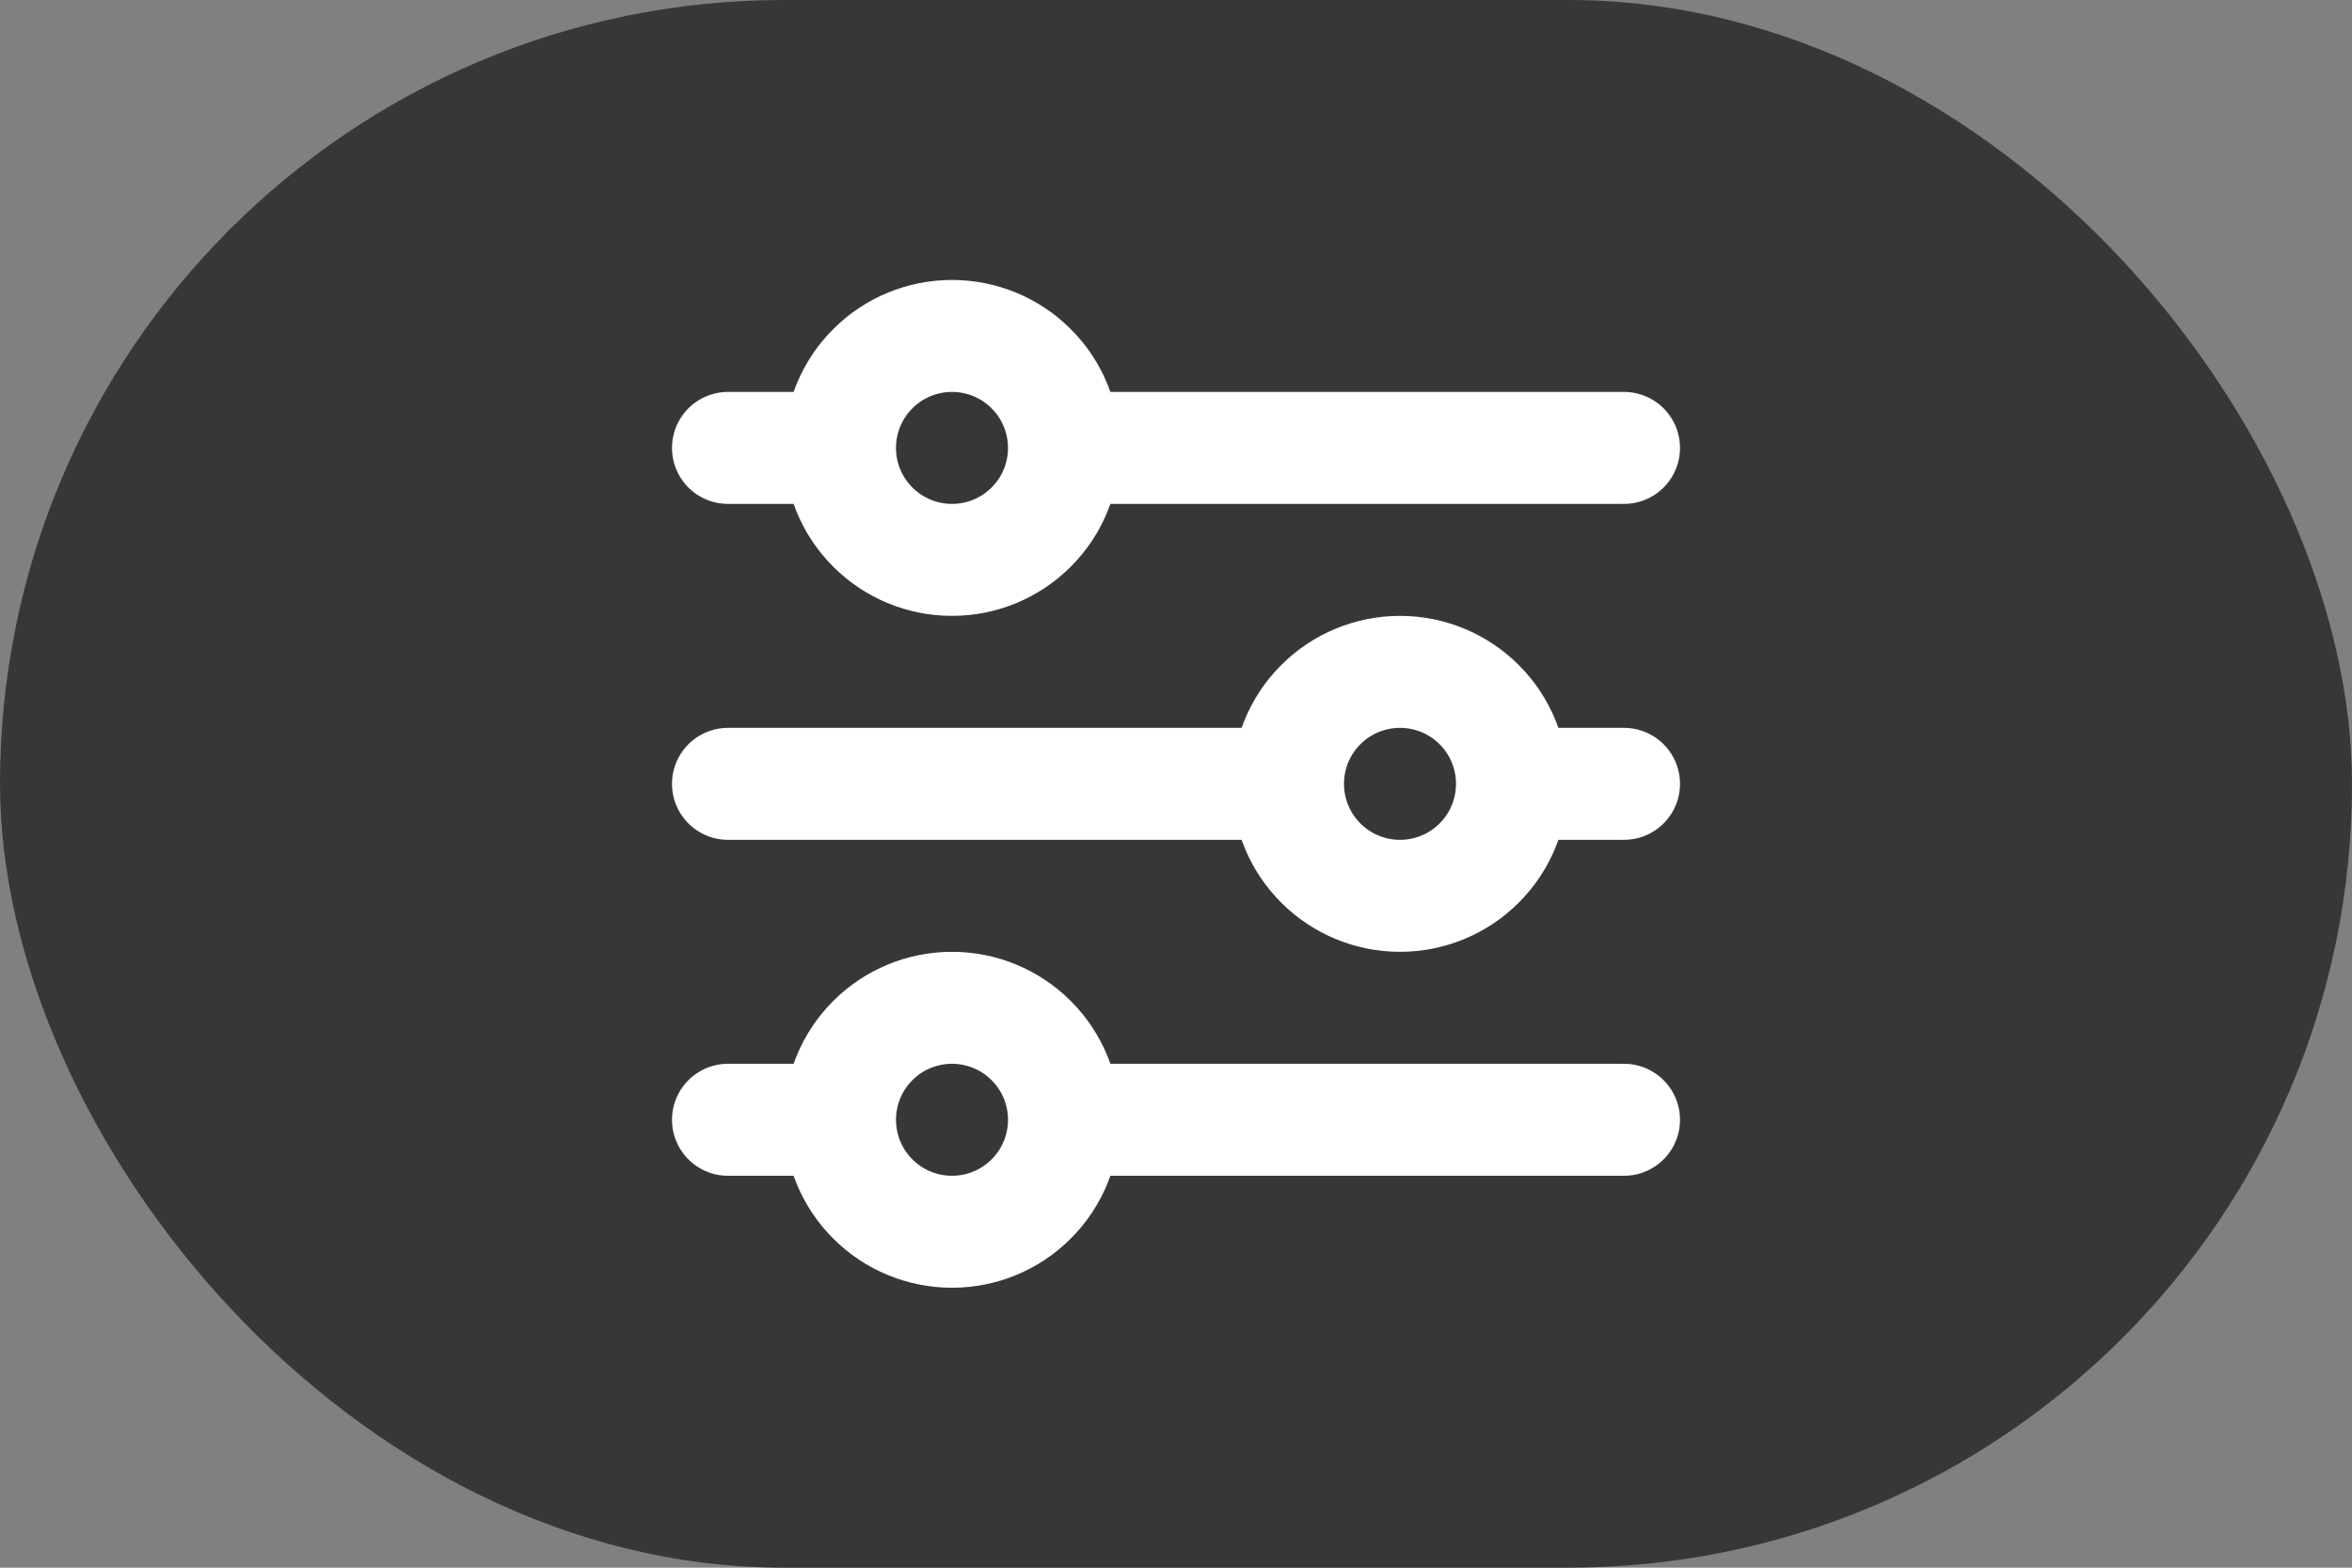 <?xml version="1.0" encoding="UTF-8"?> <svg xmlns="http://www.w3.org/2000/svg" width="21" height="14" viewBox="0 0 21 14" fill="none"><rect x="0" y="0" width="21" height="14" fill="#808080" stroke="none"/><rect width="21" height="14" rx="7" fill="#373737"></rect><path d="M13.5 7L14.5 7M13.5 7C13.5 6.735 13.395 6.48 13.207 6.293C13.02 6.105 12.765 6 12.5 6C12.235 6 11.98 6.105 11.793 6.293C11.605 6.48 11.5 6.735 11.5 7M13.5 7C13.5 7.265 13.395 7.52 13.207 7.707C13.02 7.895 12.765 8 12.5 8C12.235 8 11.98 7.895 11.793 7.707C11.605 7.52 11.5 7.265 11.5 7M11.5 7L6.5 7M7.5 4C7.5 4.265 7.605 4.52 7.793 4.707C7.98 4.895 8.235 5 8.5 5C8.765 5 9.02 4.895 9.207 4.707C9.395 4.52 9.5 4.265 9.5 4M7.5 4C7.5 3.735 7.605 3.48 7.793 3.293C7.98 3.105 8.235 3 8.5 3C8.765 3 9.02 3.105 9.207 3.293C9.395 3.48 9.5 3.735 9.5 4M7.5 4L6.5 4M9.5 4L14.5 4M7.5 10C7.5 10.265 7.605 10.52 7.793 10.707C7.98 10.895 8.235 11 8.5 11C8.765 11 9.02 10.895 9.207 10.707C9.395 10.52 9.5 10.265 9.5 10M7.5 10C7.5 9.735 7.605 9.48 7.793 9.293C7.98 9.105 8.235 9 8.5 9C8.765 9 9.02 9.105 9.207 9.293C9.395 9.48 9.5 9.735 9.5 10M7.5 10L6.5 10M9.5 10L14.5 10" stroke="white" stroke-linecap="round" stroke-linejoin="round"></path></svg> 